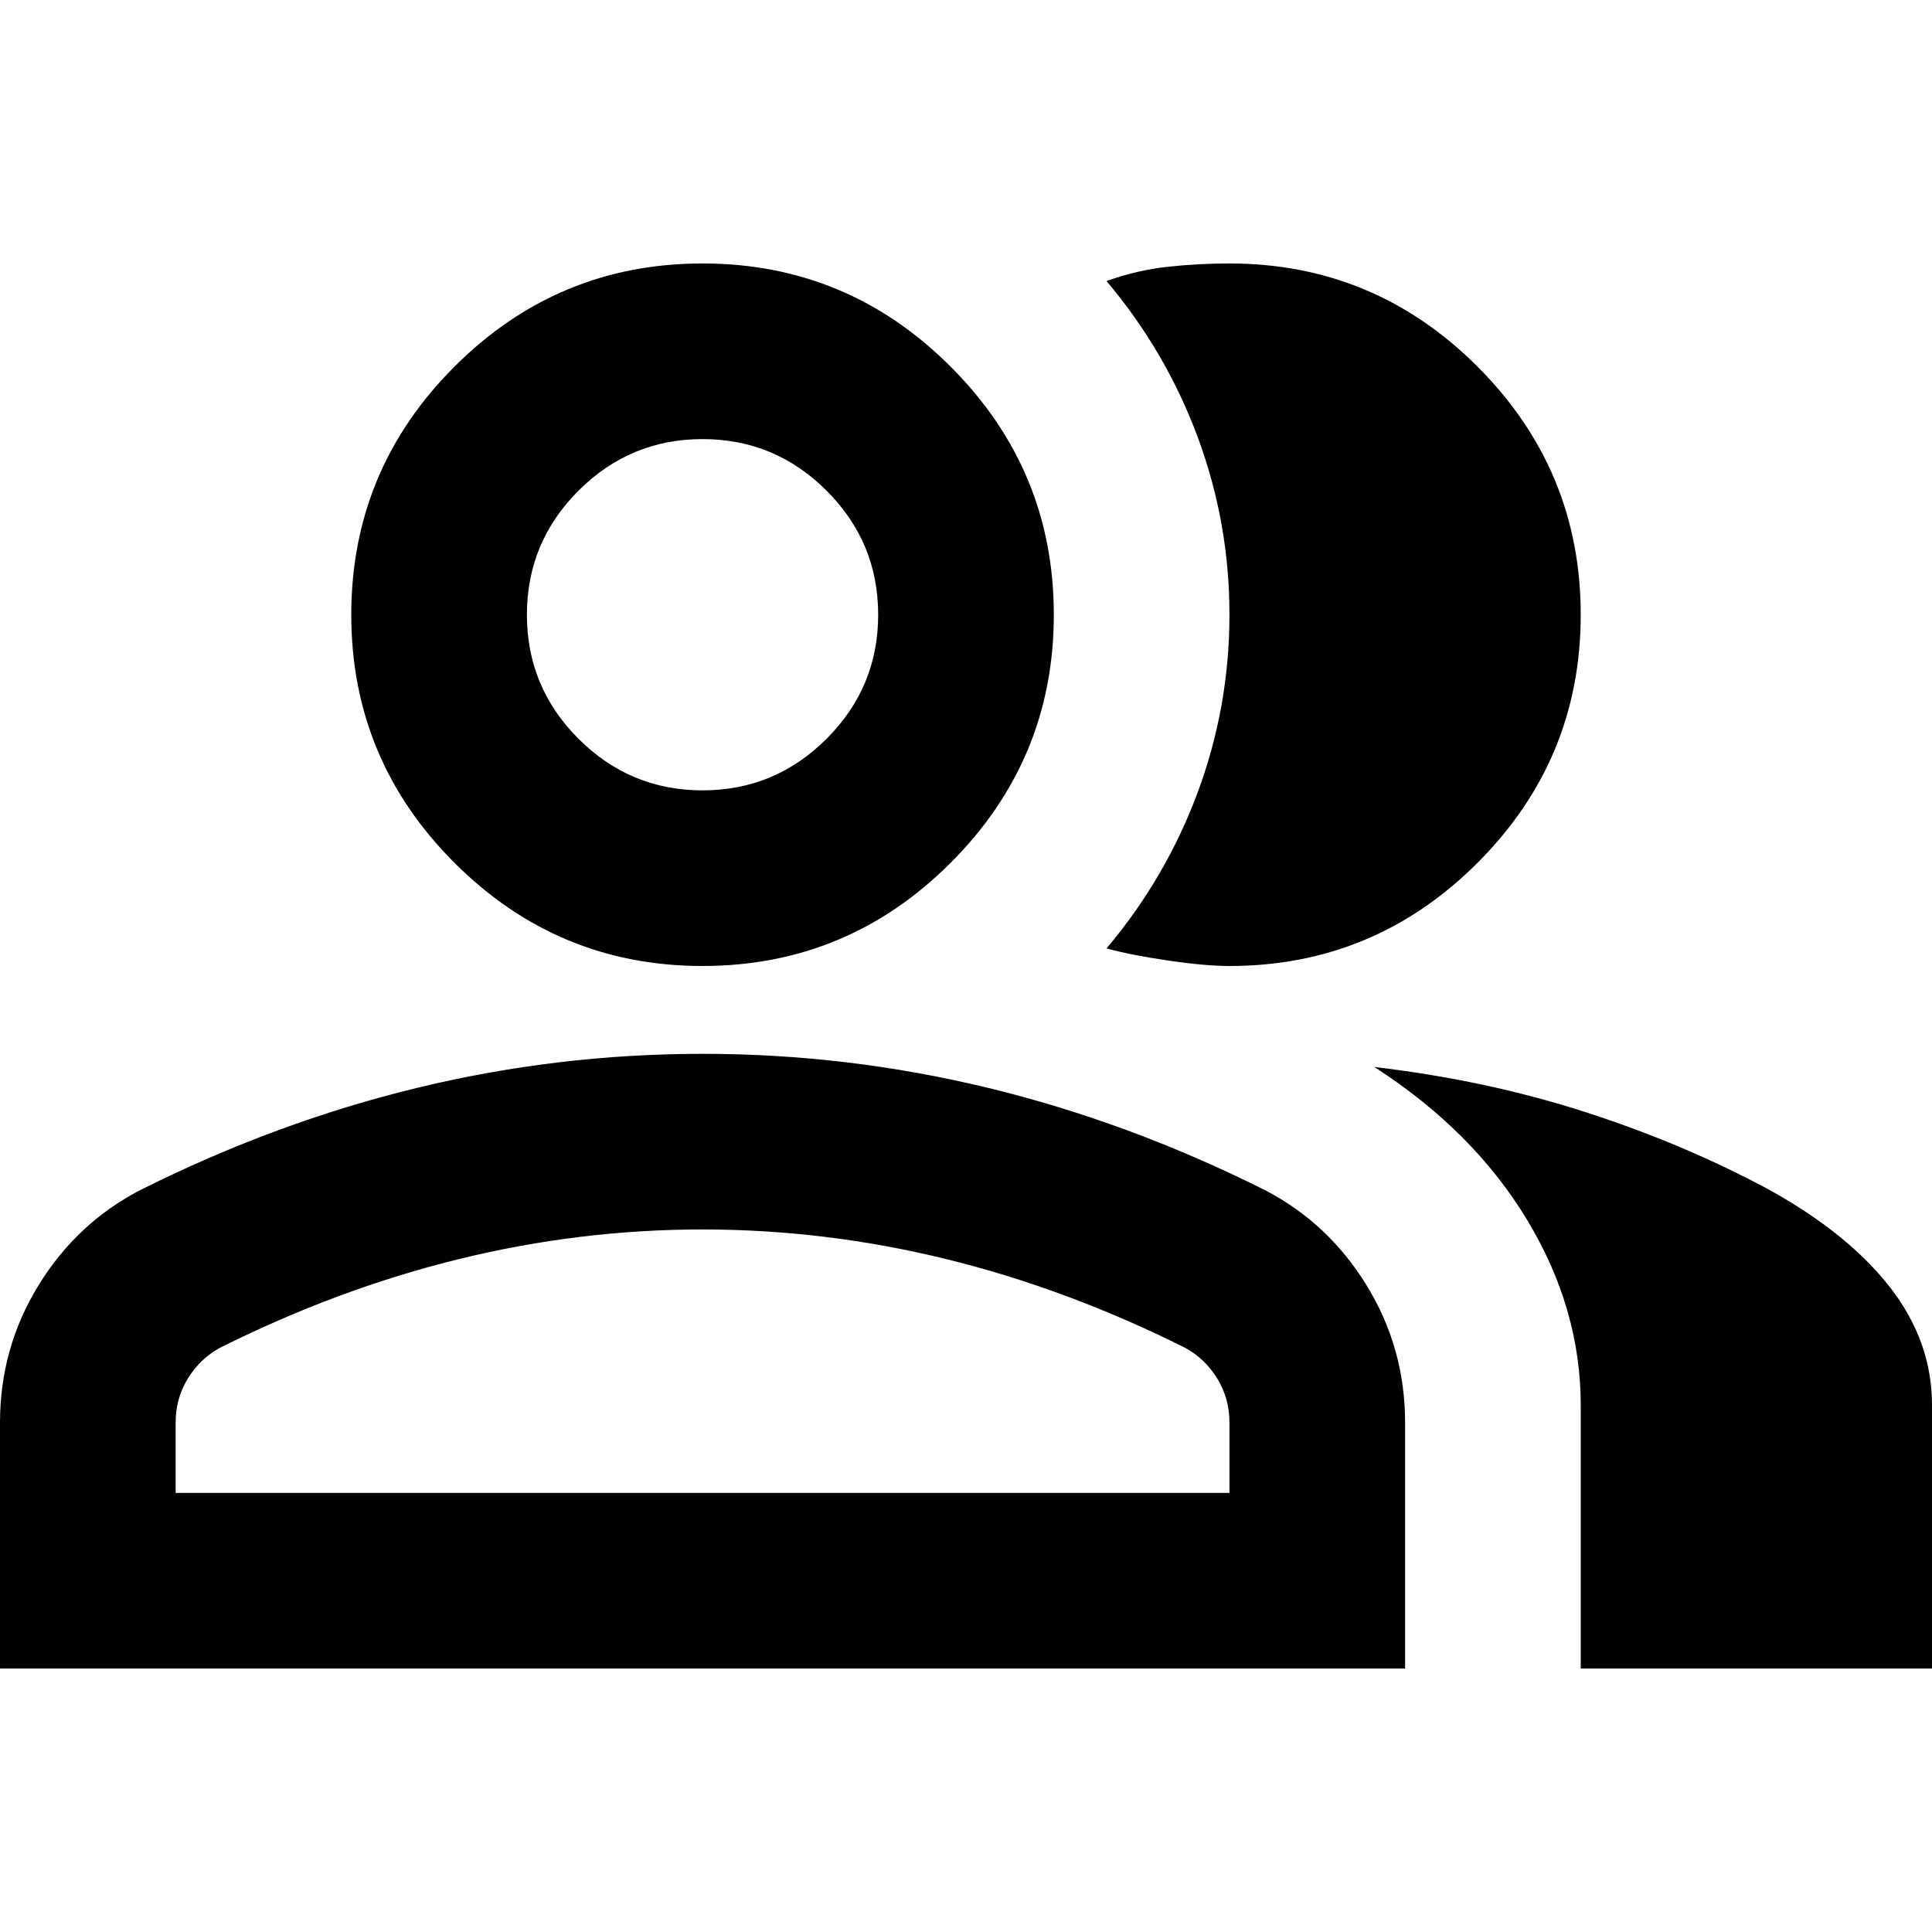 <!-- Generated by IcoMoon.io -->
<svg version="1.1" xmlns="http://www.w3.org/2000/svg" width="1024" height="1024" viewBox="0 0 1024 1024">
<g id="icomoon-ignore">
</g>
<path d="M0 884.364v-130.327c0-26.377 6.788-50.618 20.364-72.727s31.612-38.982 54.109-50.618c48.097-24.050 96.97-42.085 146.618-54.109s100.073-18.036 151.273-18.036c51.2 0 101.623 6.012 151.273 18.036s98.523 30.059 146.618 54.109c22.495 11.636 40.532 28.509 54.109 50.618s20.364 46.35 20.364 72.727v130.327h-744.727zM837.818 884.364v-139.636c0-34.132-9.505-66.909-28.509-98.327s-45.964-58.376-80.873-80.873c39.564 4.655 76.8 12.606 111.709 23.855s67.491 25.018 97.745 41.309c27.927 15.514 49.259 32.777 64 51.782s22.109 39.759 22.109 62.255v139.636h-186.182zM372.364 512c-51.2 0-95.030-18.23-131.491-54.691s-54.691-80.291-54.691-131.491c0-51.2 18.23-95.030 54.691-131.491s80.291-54.691 131.491-54.691c51.2 0 95.032 18.23 131.491 54.691s54.691 80.291 54.691 131.491c0 51.2-18.232 95.030-54.691 131.491s-80.291 54.691-131.491 54.691zM837.818 325.818c0 51.2-18.232 95.030-54.691 131.491s-80.291 54.691-131.491 54.691c-8.532 0-19.395-0.97-32.582-2.909s-24.050-4.073-32.582-6.4c20.945-24.824 37.041-52.364 48.291-82.618s16.873-61.673 16.873-94.255c0-32.582-5.623-64-16.873-94.255s-27.345-57.794-48.291-82.618c10.859-3.879 21.723-6.4 32.582-7.564s21.723-1.745 32.582-1.745c51.2 0 95.032 18.23 131.491 54.691s54.691 80.291 54.691 131.491zM93.091 791.273h558.545v-37.236c0-8.532-2.132-16.291-6.4-23.273s-9.891-12.414-16.873-16.291c-41.891-20.945-84.168-36.655-126.836-47.127s-85.721-15.709-129.164-15.709-86.497 5.236-129.164 15.709c-42.667 10.473-84.945 26.182-126.836 47.127-6.982 3.877-12.606 9.309-16.873 16.291s-6.4 14.741-6.4 23.273v37.236zM372.364 418.909c25.6 0 47.515-9.115 65.745-27.345s27.345-40.145 27.345-65.745c0-25.6-9.115-47.515-27.345-65.745s-40.145-27.345-65.745-27.345c-25.6 0-47.515 9.115-65.745 27.345s-27.345 40.145-27.345 65.745c0 25.6 9.115 47.515 27.345 65.745s40.145 27.345 65.745 27.345z"></path>
</svg>
